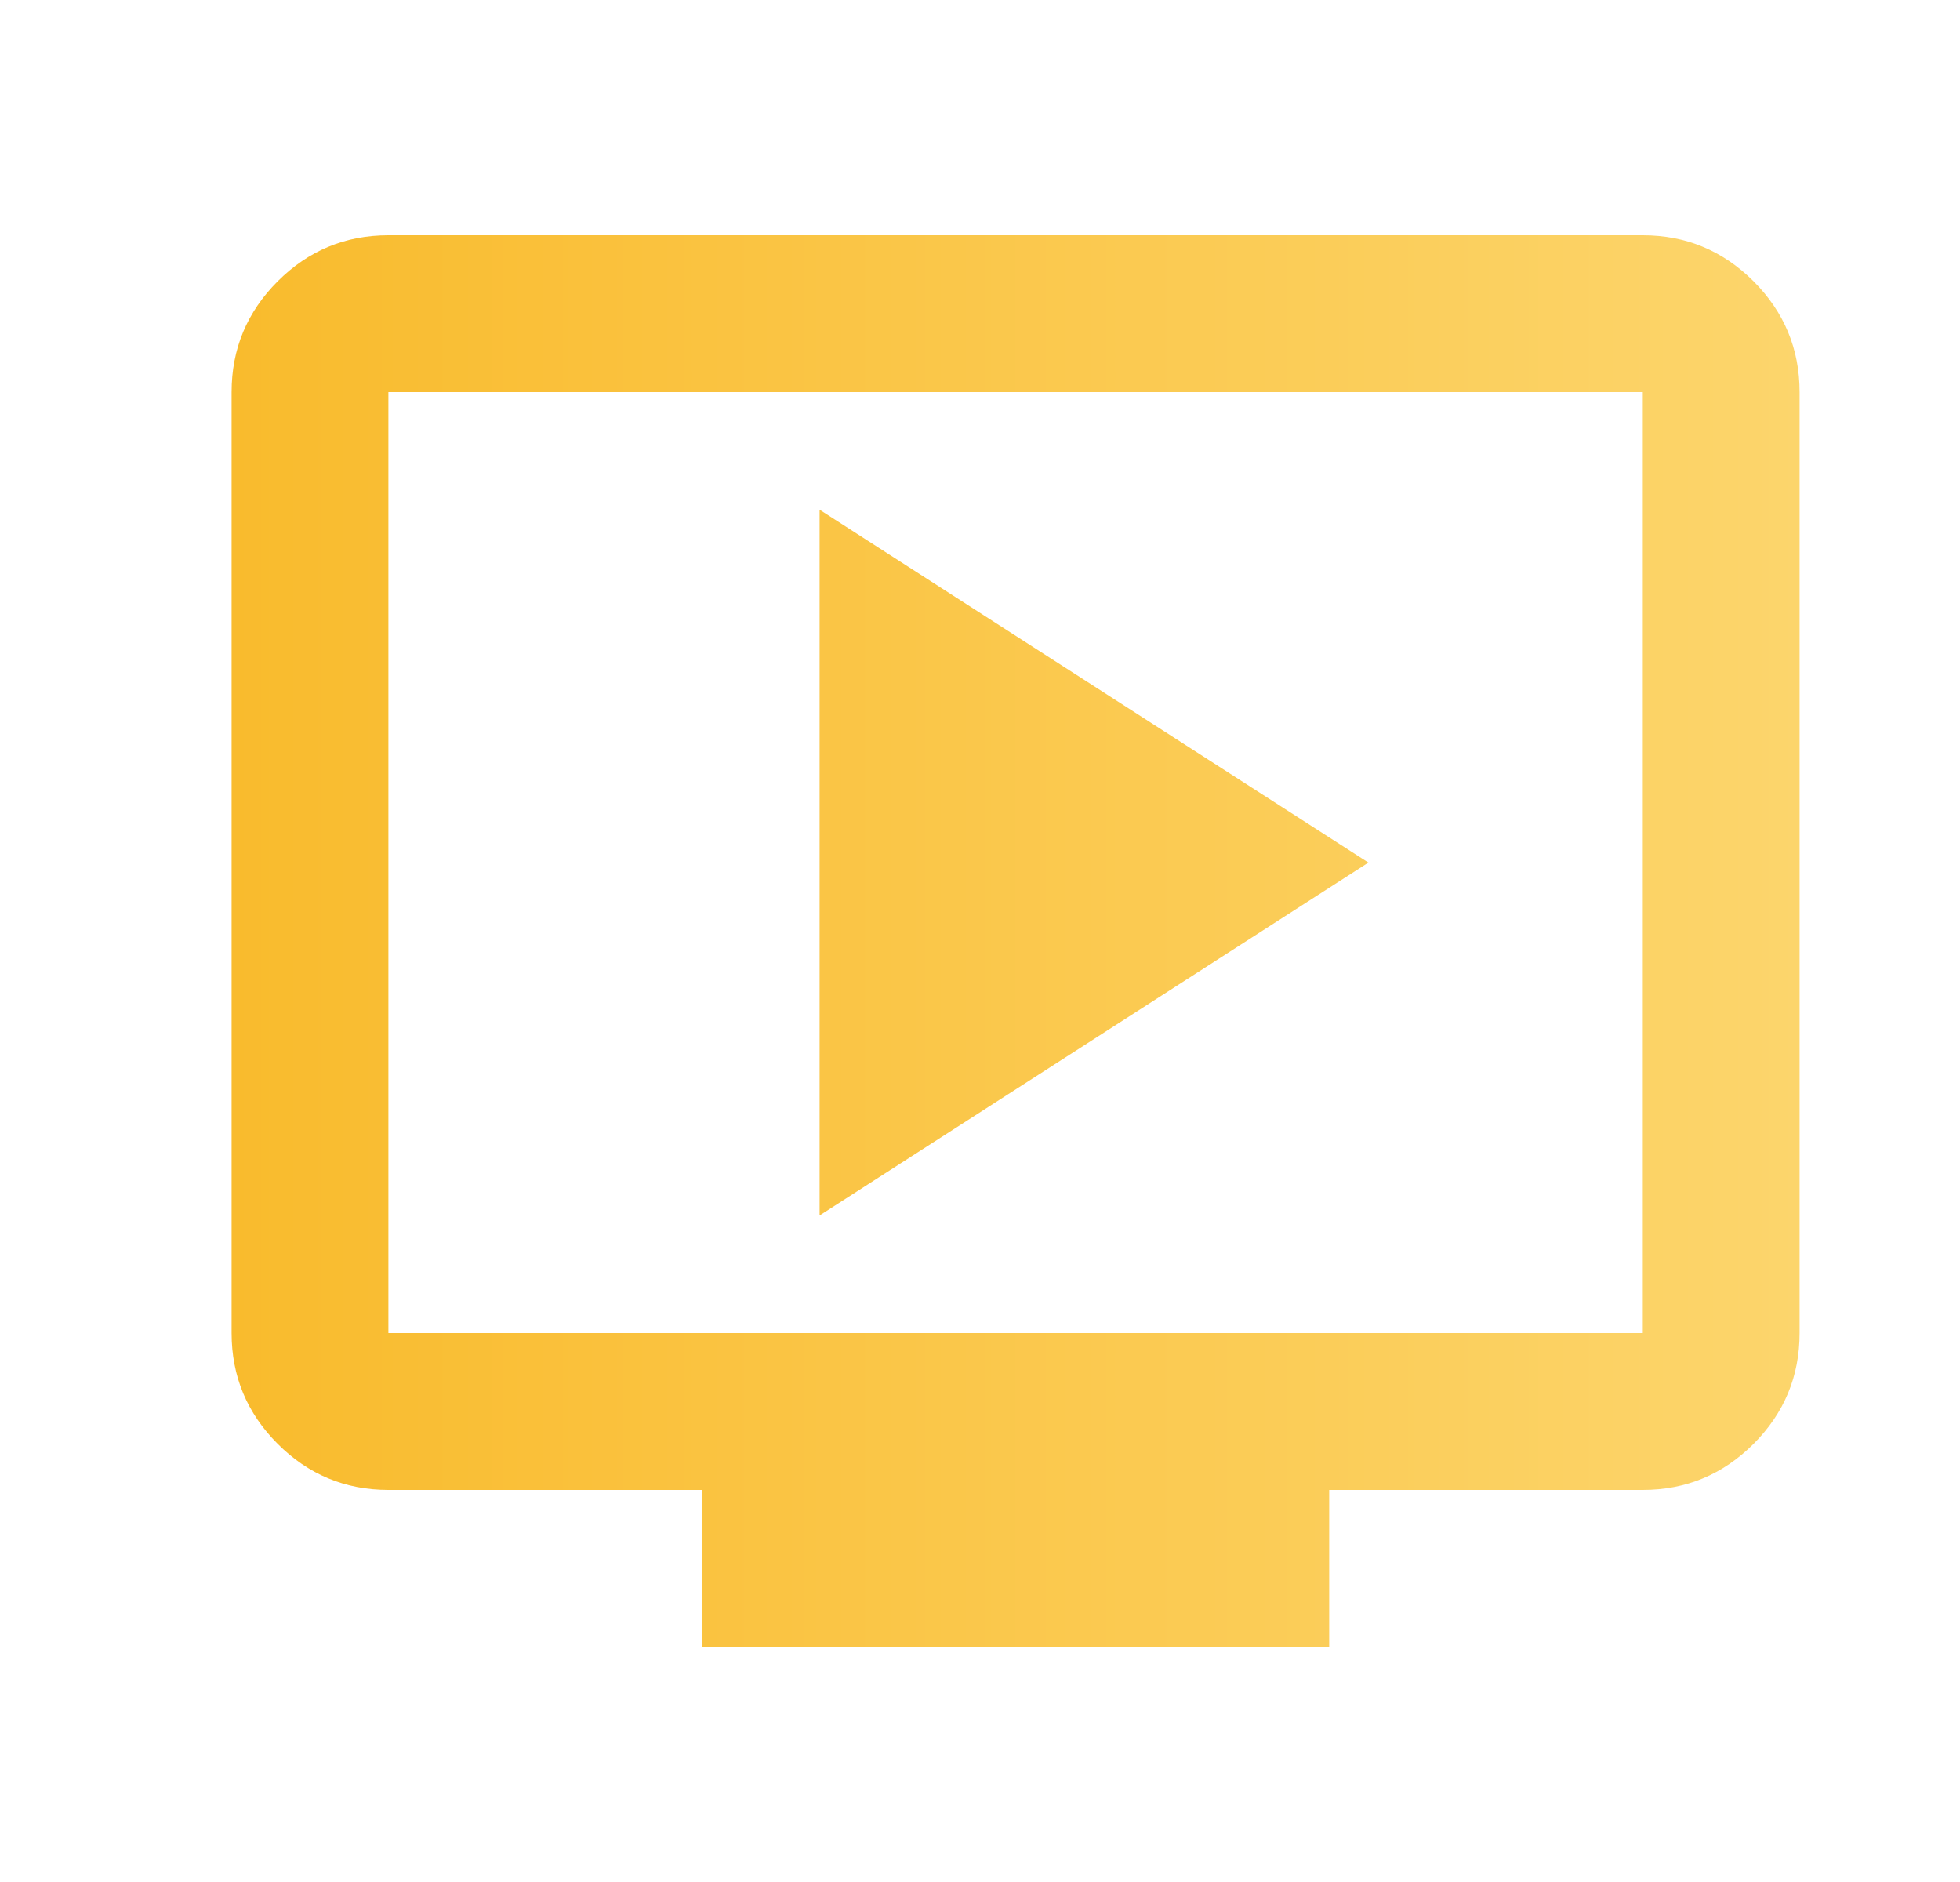 <svg width="25" height="24" viewBox="0 0 25 24" fill="none" xmlns="http://www.w3.org/2000/svg">
<path d="M10.454 15.5L17.454 11L10.454 6.5V15.5ZM8.954 21V19H4.954C4.404 19 3.933 18.804 3.542 18.413C3.15 18.021 2.954 17.55 2.954 17V5C2.954 4.45 3.15 3.979 3.542 3.587C3.933 3.196 4.404 3 4.954 3H20.954C21.504 3 21.975 3.196 22.367 3.587C22.758 3.979 22.954 4.45 22.954 5V17C22.954 17.55 22.758 18.021 22.367 18.413C21.975 18.804 21.504 19 20.954 19H16.954V21H8.954ZM4.954 17H20.954V5H4.954V17Z" fill="url(#paint0_linear_16719_28191)"/>
<defs>
<linearGradient id="paint0_linear_16719_28191" x1="2.954" y1="12" x2="22.954" y2="12" gradientUnits="userSpaceOnUse">
<stop stop-color="#F9BB2D"/>
<stop offset="1" stop-color="#FCD56C"/>
</linearGradient>
</defs>
</svg>
